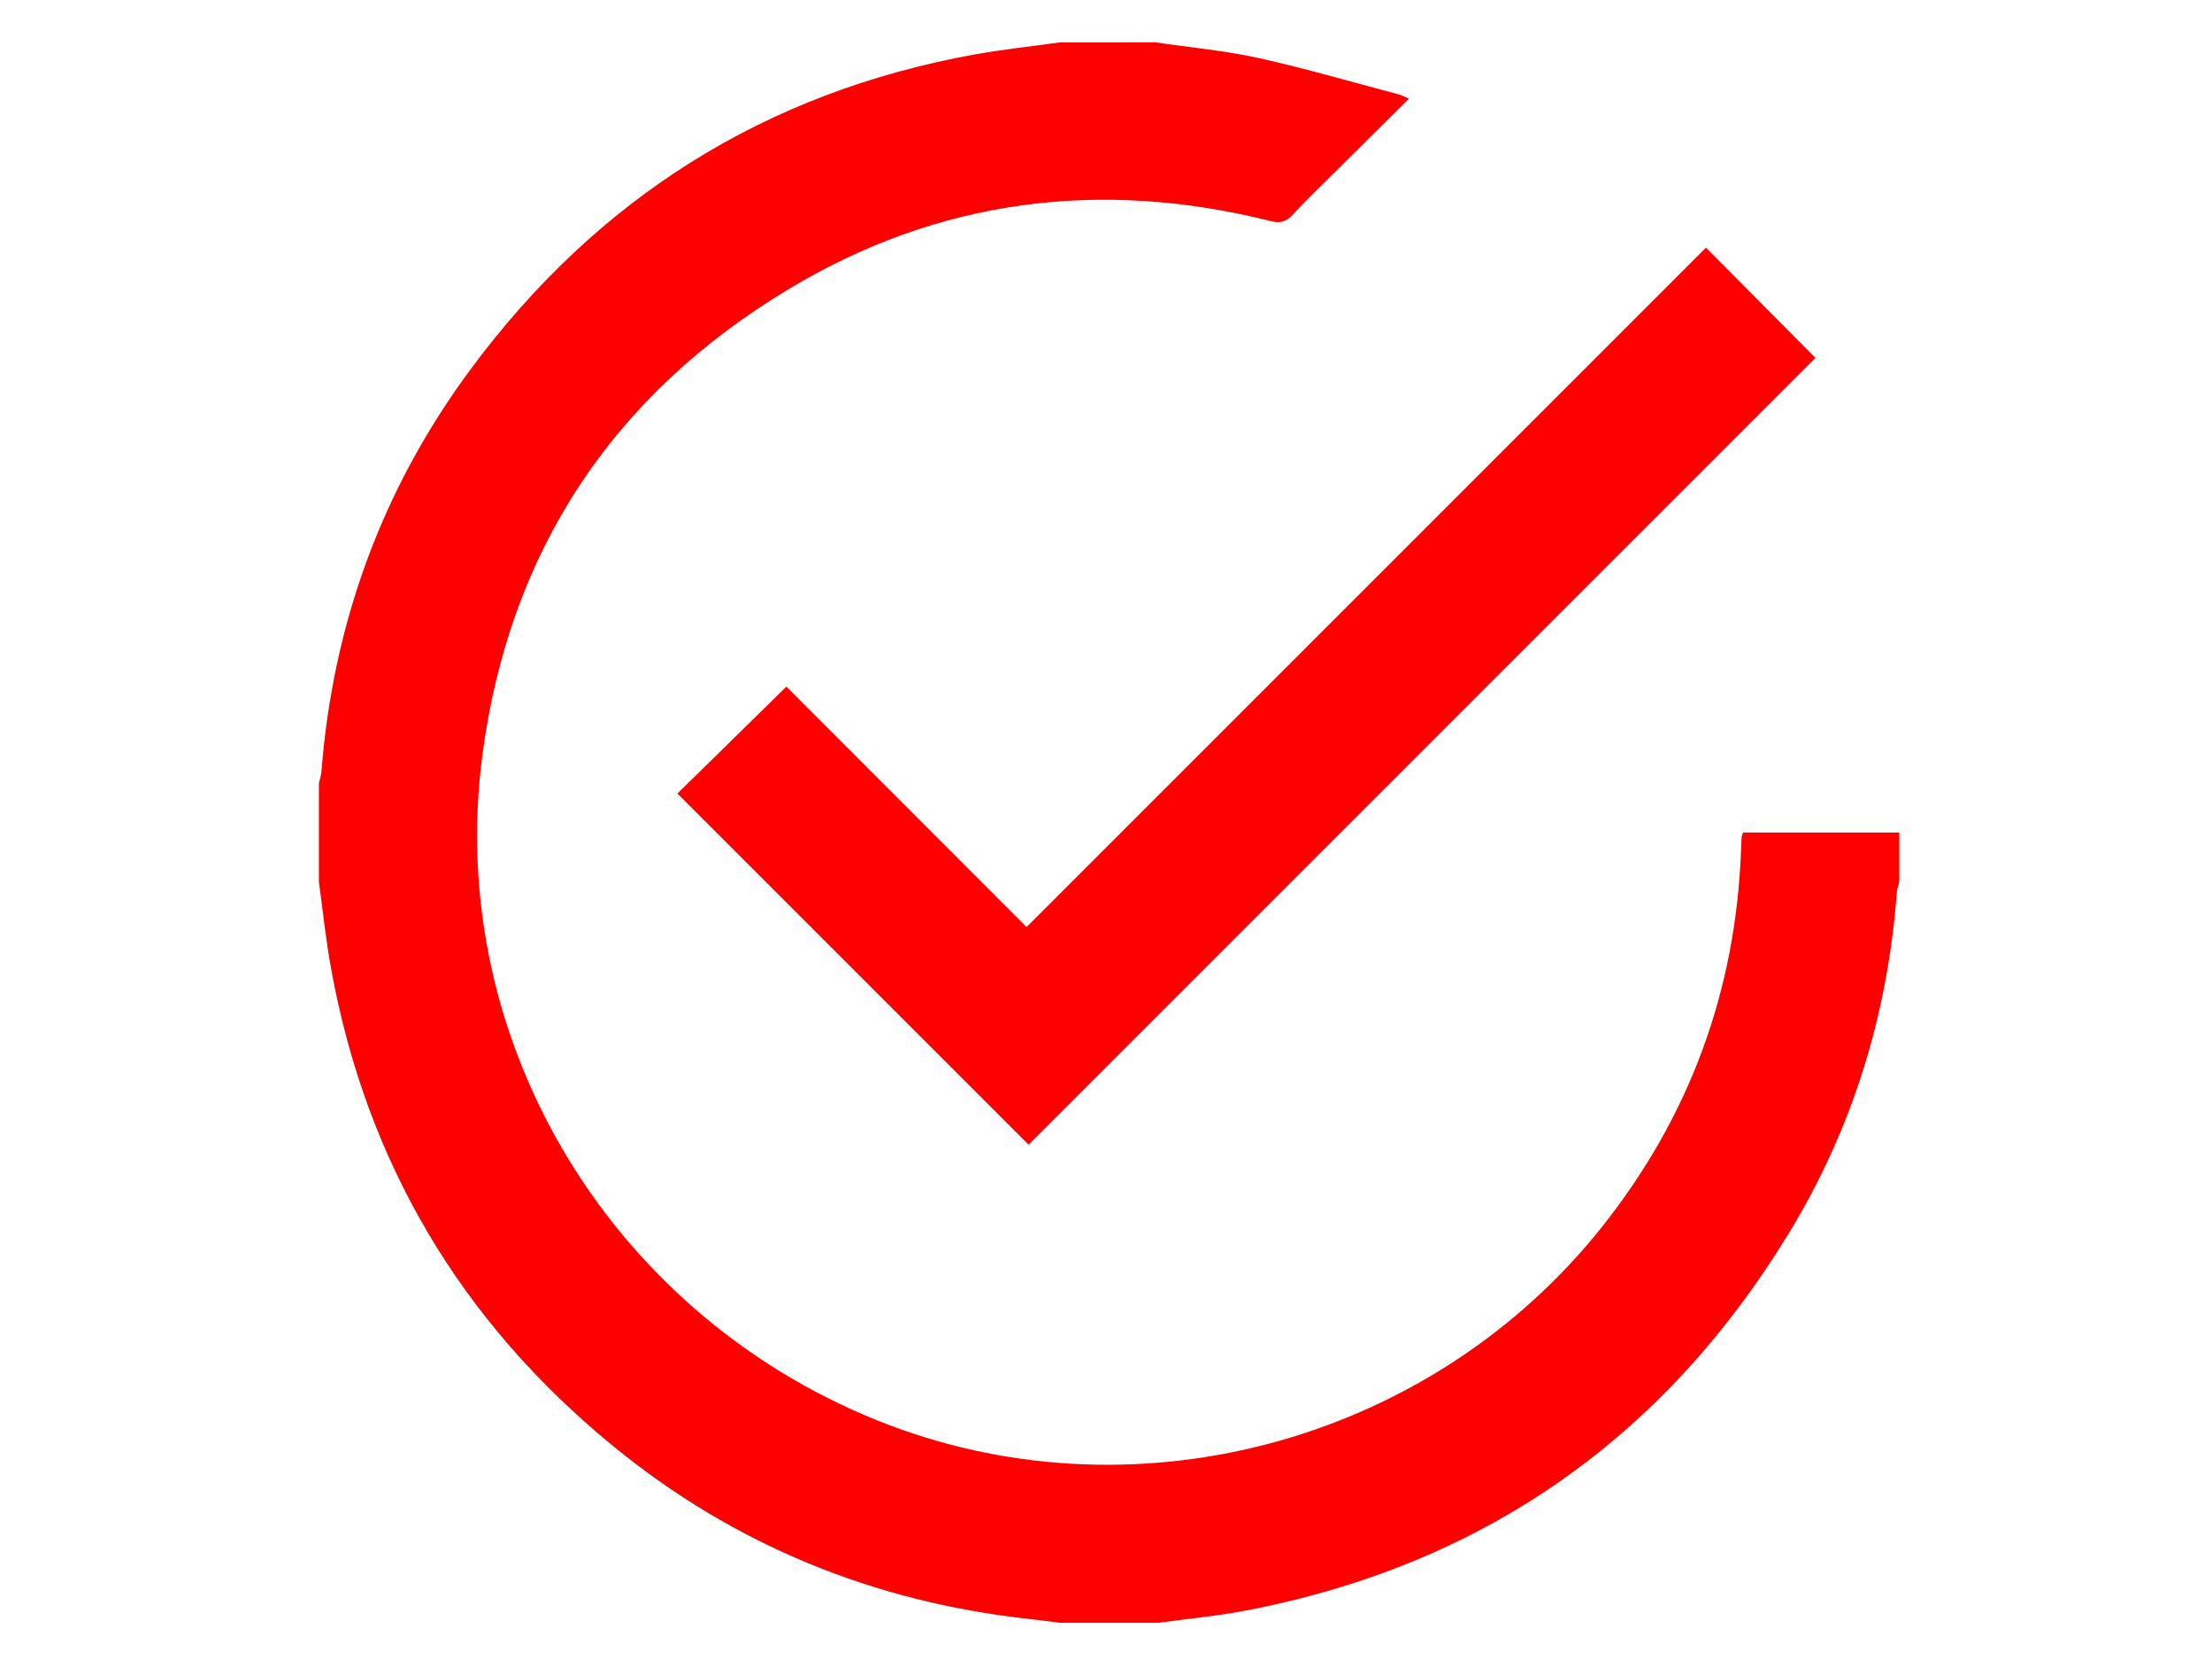 <?xml version="1.0" encoding="utf-8"?>
<!-- Generator: Adobe Illustrator 16.0.0, SVG Export Plug-In . SVG Version: 6.00 Build 0)  -->
<!DOCTYPE svg PUBLIC "-//W3C//DTD SVG 1.1//EN" "http://www.w3.org/Graphics/SVG/1.1/DTD/svg11.dtd">
<svg version="1.1" id="Layer_1" xmlns="http://www.w3.org/2000/svg" xmlns:xlink="http://www.w3.org/1999/xlink" x="0px" y="0px"
	 width="37.44px" height="28.08px" viewBox="0 0 37.44 28.08" enable-background="new 0 0 37.44 28.08" xml:space="preserve">
<g>
	<path fill-rule="evenodd" clip-rule="evenodd" fill="#FF0000" d="M19.556,0.717c0.583,0.086,1.174,0.139,1.749,0.266
		c0.796,0.176,1.581,0.407,2.37,0.615c0.048,0.013,0.093,0.038,0.172,0.071c-0.418,0.416-0.818,0.813-1.218,1.21
		c-0.253,0.252-0.512,0.499-0.754,0.76c-0.109,0.117-0.209,0.143-0.363,0.104c-2.88-0.723-5.628-0.377-8.171,1.155
		c-2.966,1.786-4.718,4.426-5.175,7.87c-0.654,4.92,2.262,9.603,6.889,11.354c4.265,1.614,9.202,0.245,12.067-3.365
		c1.481-1.867,2.26-3.995,2.347-6.376c0.002-0.069,0.005-0.139,0.009-0.208c0.001-0.017,0.01-0.032,0.024-0.082
		c0.875,0,1.76,0,2.645,0c0,0.279,0,0.558,0,0.836c-0.014,0.059-0.037,0.116-0.042,0.175c-0.154,2.063-0.746,3.994-1.821,5.76
		c-2.123,3.486-5.191,5.634-9.21,6.4c-0.483,0.092-0.977,0.137-1.466,0.205c-0.557,0-1.114,0-1.671,0
		c-0.171-0.021-0.342-0.046-0.513-0.064c-2.634-0.289-4.995-1.249-7.046-2.927c-2.574-2.106-4.179-4.8-4.774-8.08
		c-0.089-0.486-0.139-0.979-0.206-1.468c0-0.557,0-1.114,0-1.671c0.015-0.067,0.037-0.134,0.043-0.202
		c0.196-2.505,1.028-4.782,2.521-6.8c2.14-2.894,4.981-4.691,8.534-5.333c0.478-0.086,0.961-0.137,1.441-0.204
		C18.476,0.717,19.016,0.717,19.556,0.717z"/>
	<path fill-rule="evenodd" clip-rule="evenodd" fill="#FF0000" d="M17.41,19.375c-1.964-1.964-3.957-3.957-5.944-5.944
		c0.607-0.596,1.226-1.203,1.844-1.809c1.335,1.336,2.704,2.707,4.065,4.07c3.861-3.861,7.686-7.686,11.5-11.5
		c0.653,0.658,1.265,1.273,1.853,1.866C26.309,10.477,21.861,14.923,17.41,19.375z"/>
</g>
</svg>
